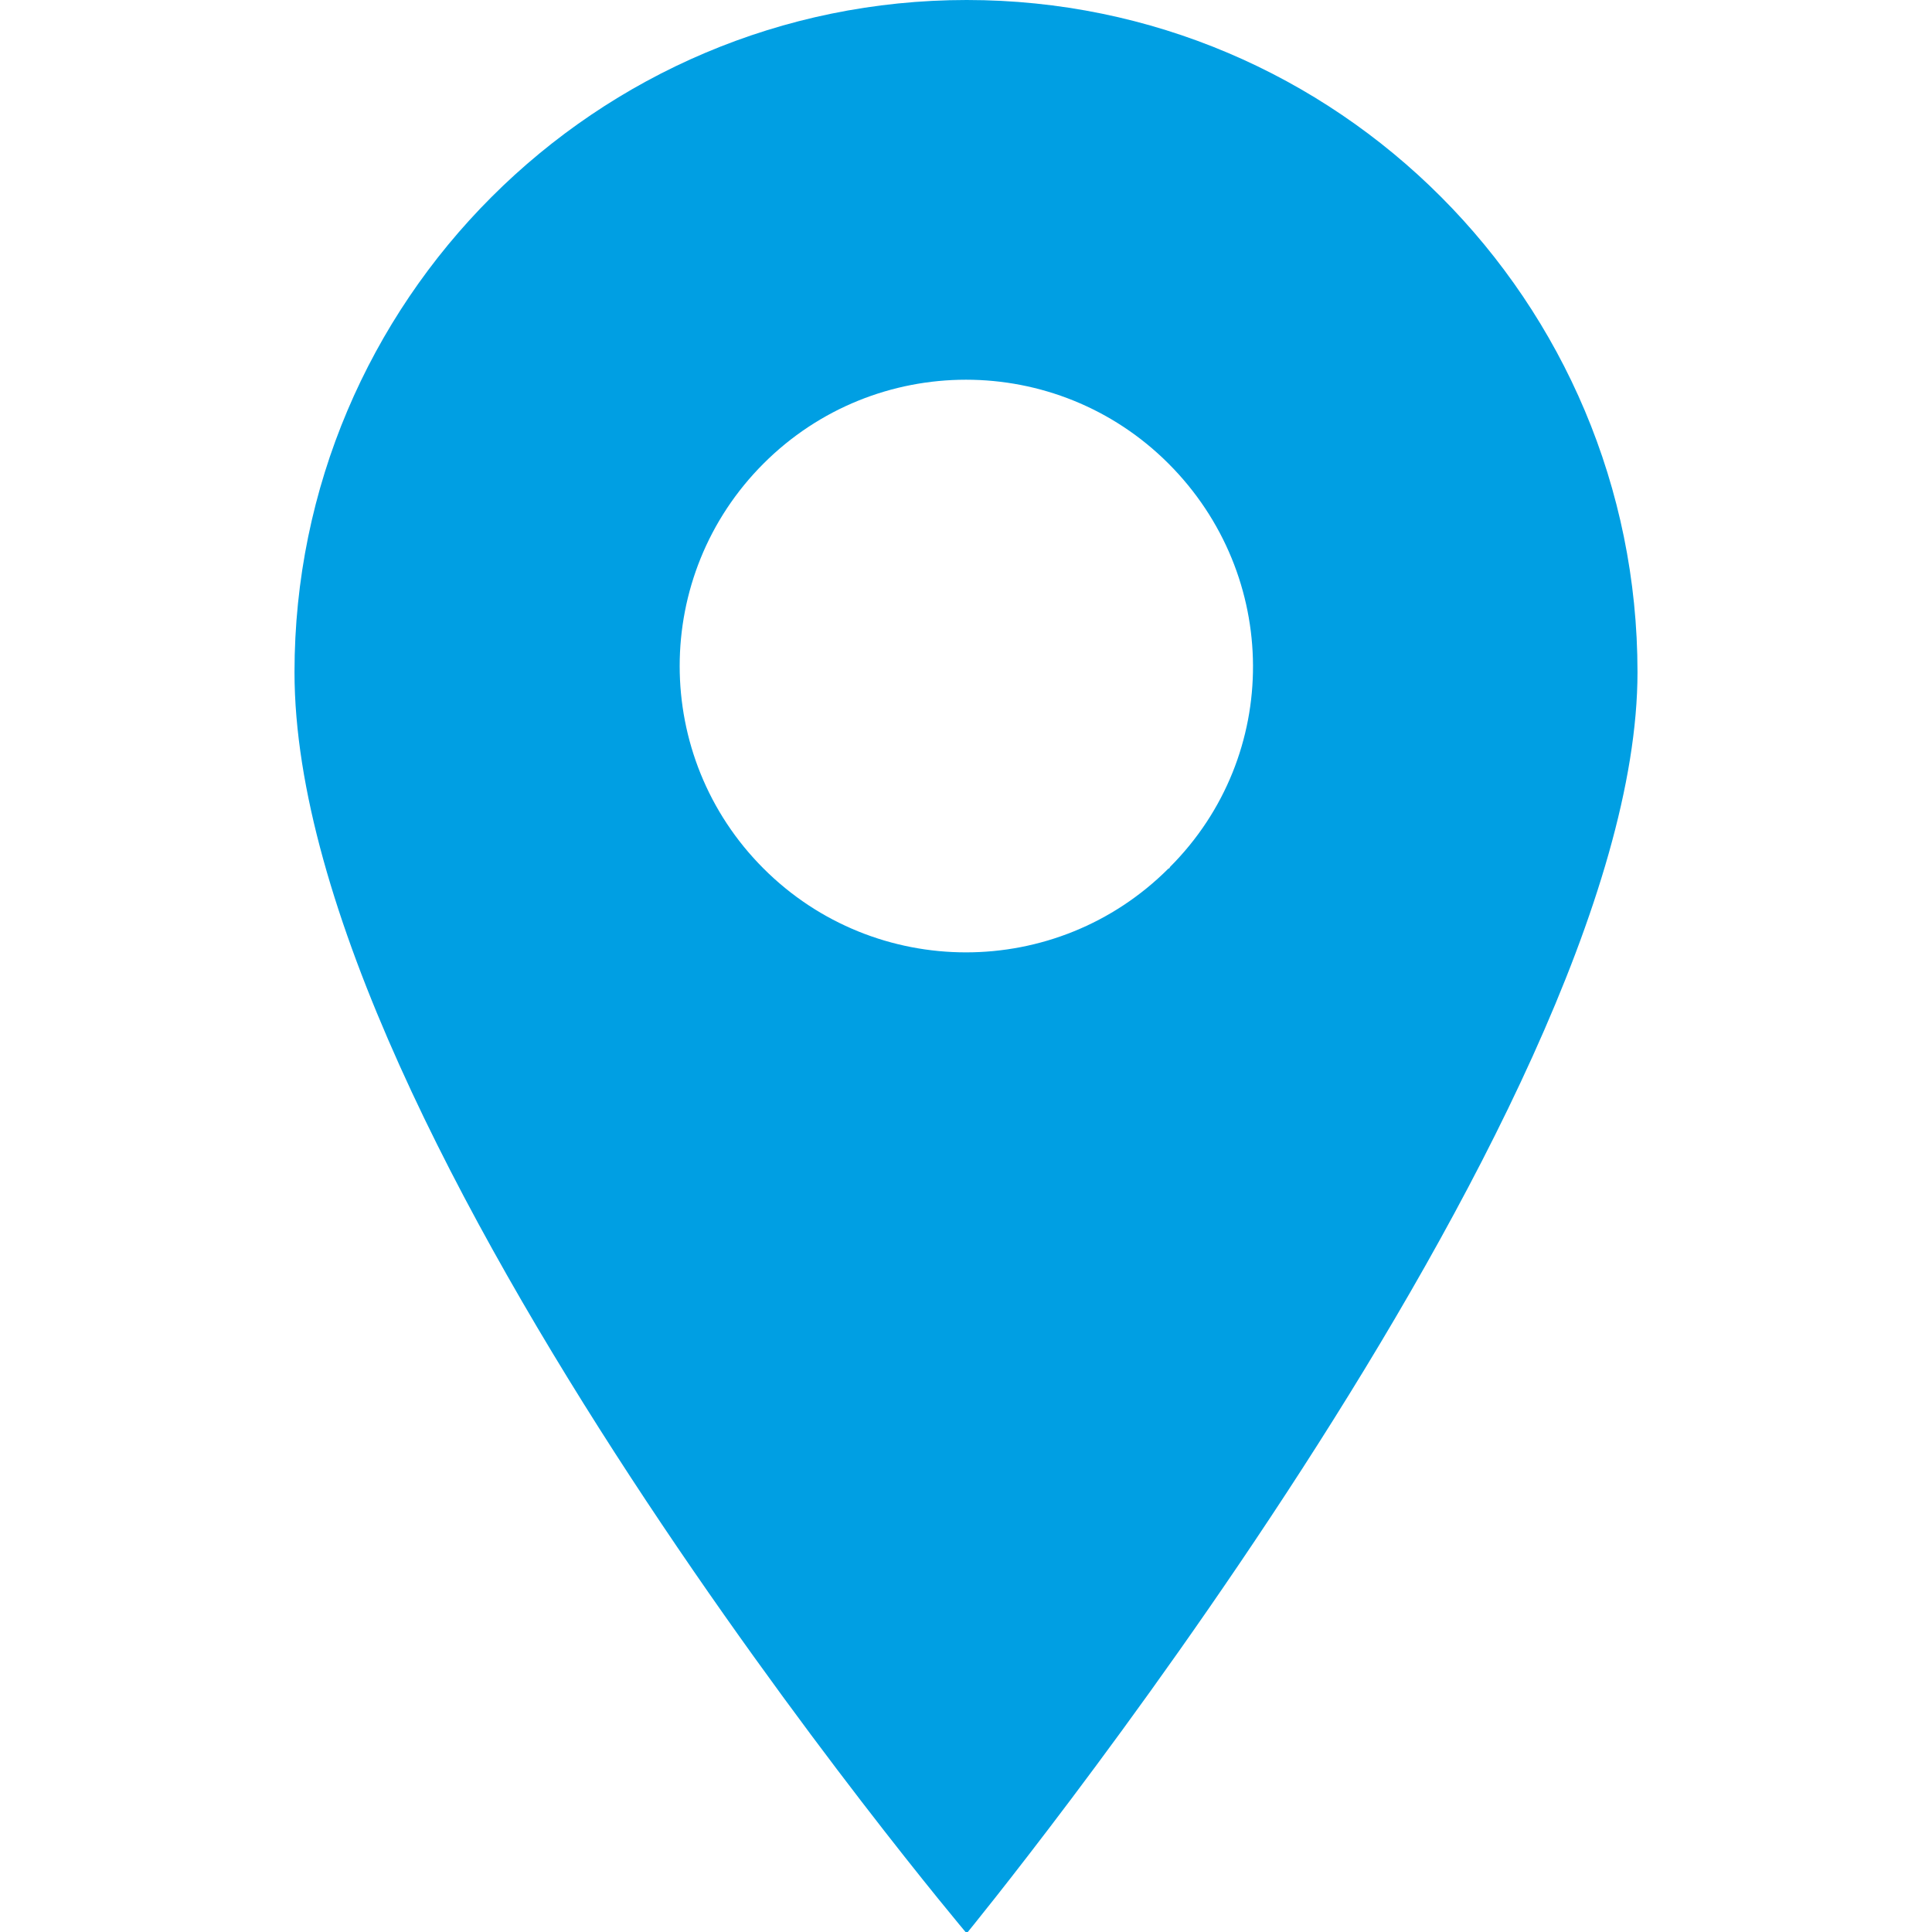 <?xml version="1.0" encoding="UTF-8"?>
<svg xmlns="http://www.w3.org/2000/svg" xmlns:xlink="http://www.w3.org/1999/xlink" version="1.1" id="Ebene_1" x="0px" y="0px" viewBox="0 0 141.7 141.7" style="enable-background:new 0 0 141.7 141.7;" xml:space="preserve">
<style type="text/css">
	.st0{fill:#009FE3;}
</style>
<path class="st0" d="M70.9,0C43.7,0,21.6,22.1,21.6,49.3c0,34.1,49.3,92.5,49.3,92.5s49.2-60,49.2-92.5C120.1,22.1,98.1,0,70.9,0z   M85.7,63.7c-8.2,8.2-21.5,8.2-29.7,0s-8.2-21.5,0-29.7c8.2-8.2,21.5-8.2,29.7,0c8.2,8.2,8.3,21.4,0.1,29.6  C85.8,63.6,85.8,63.7,85.7,63.7z"></path>
</svg>
